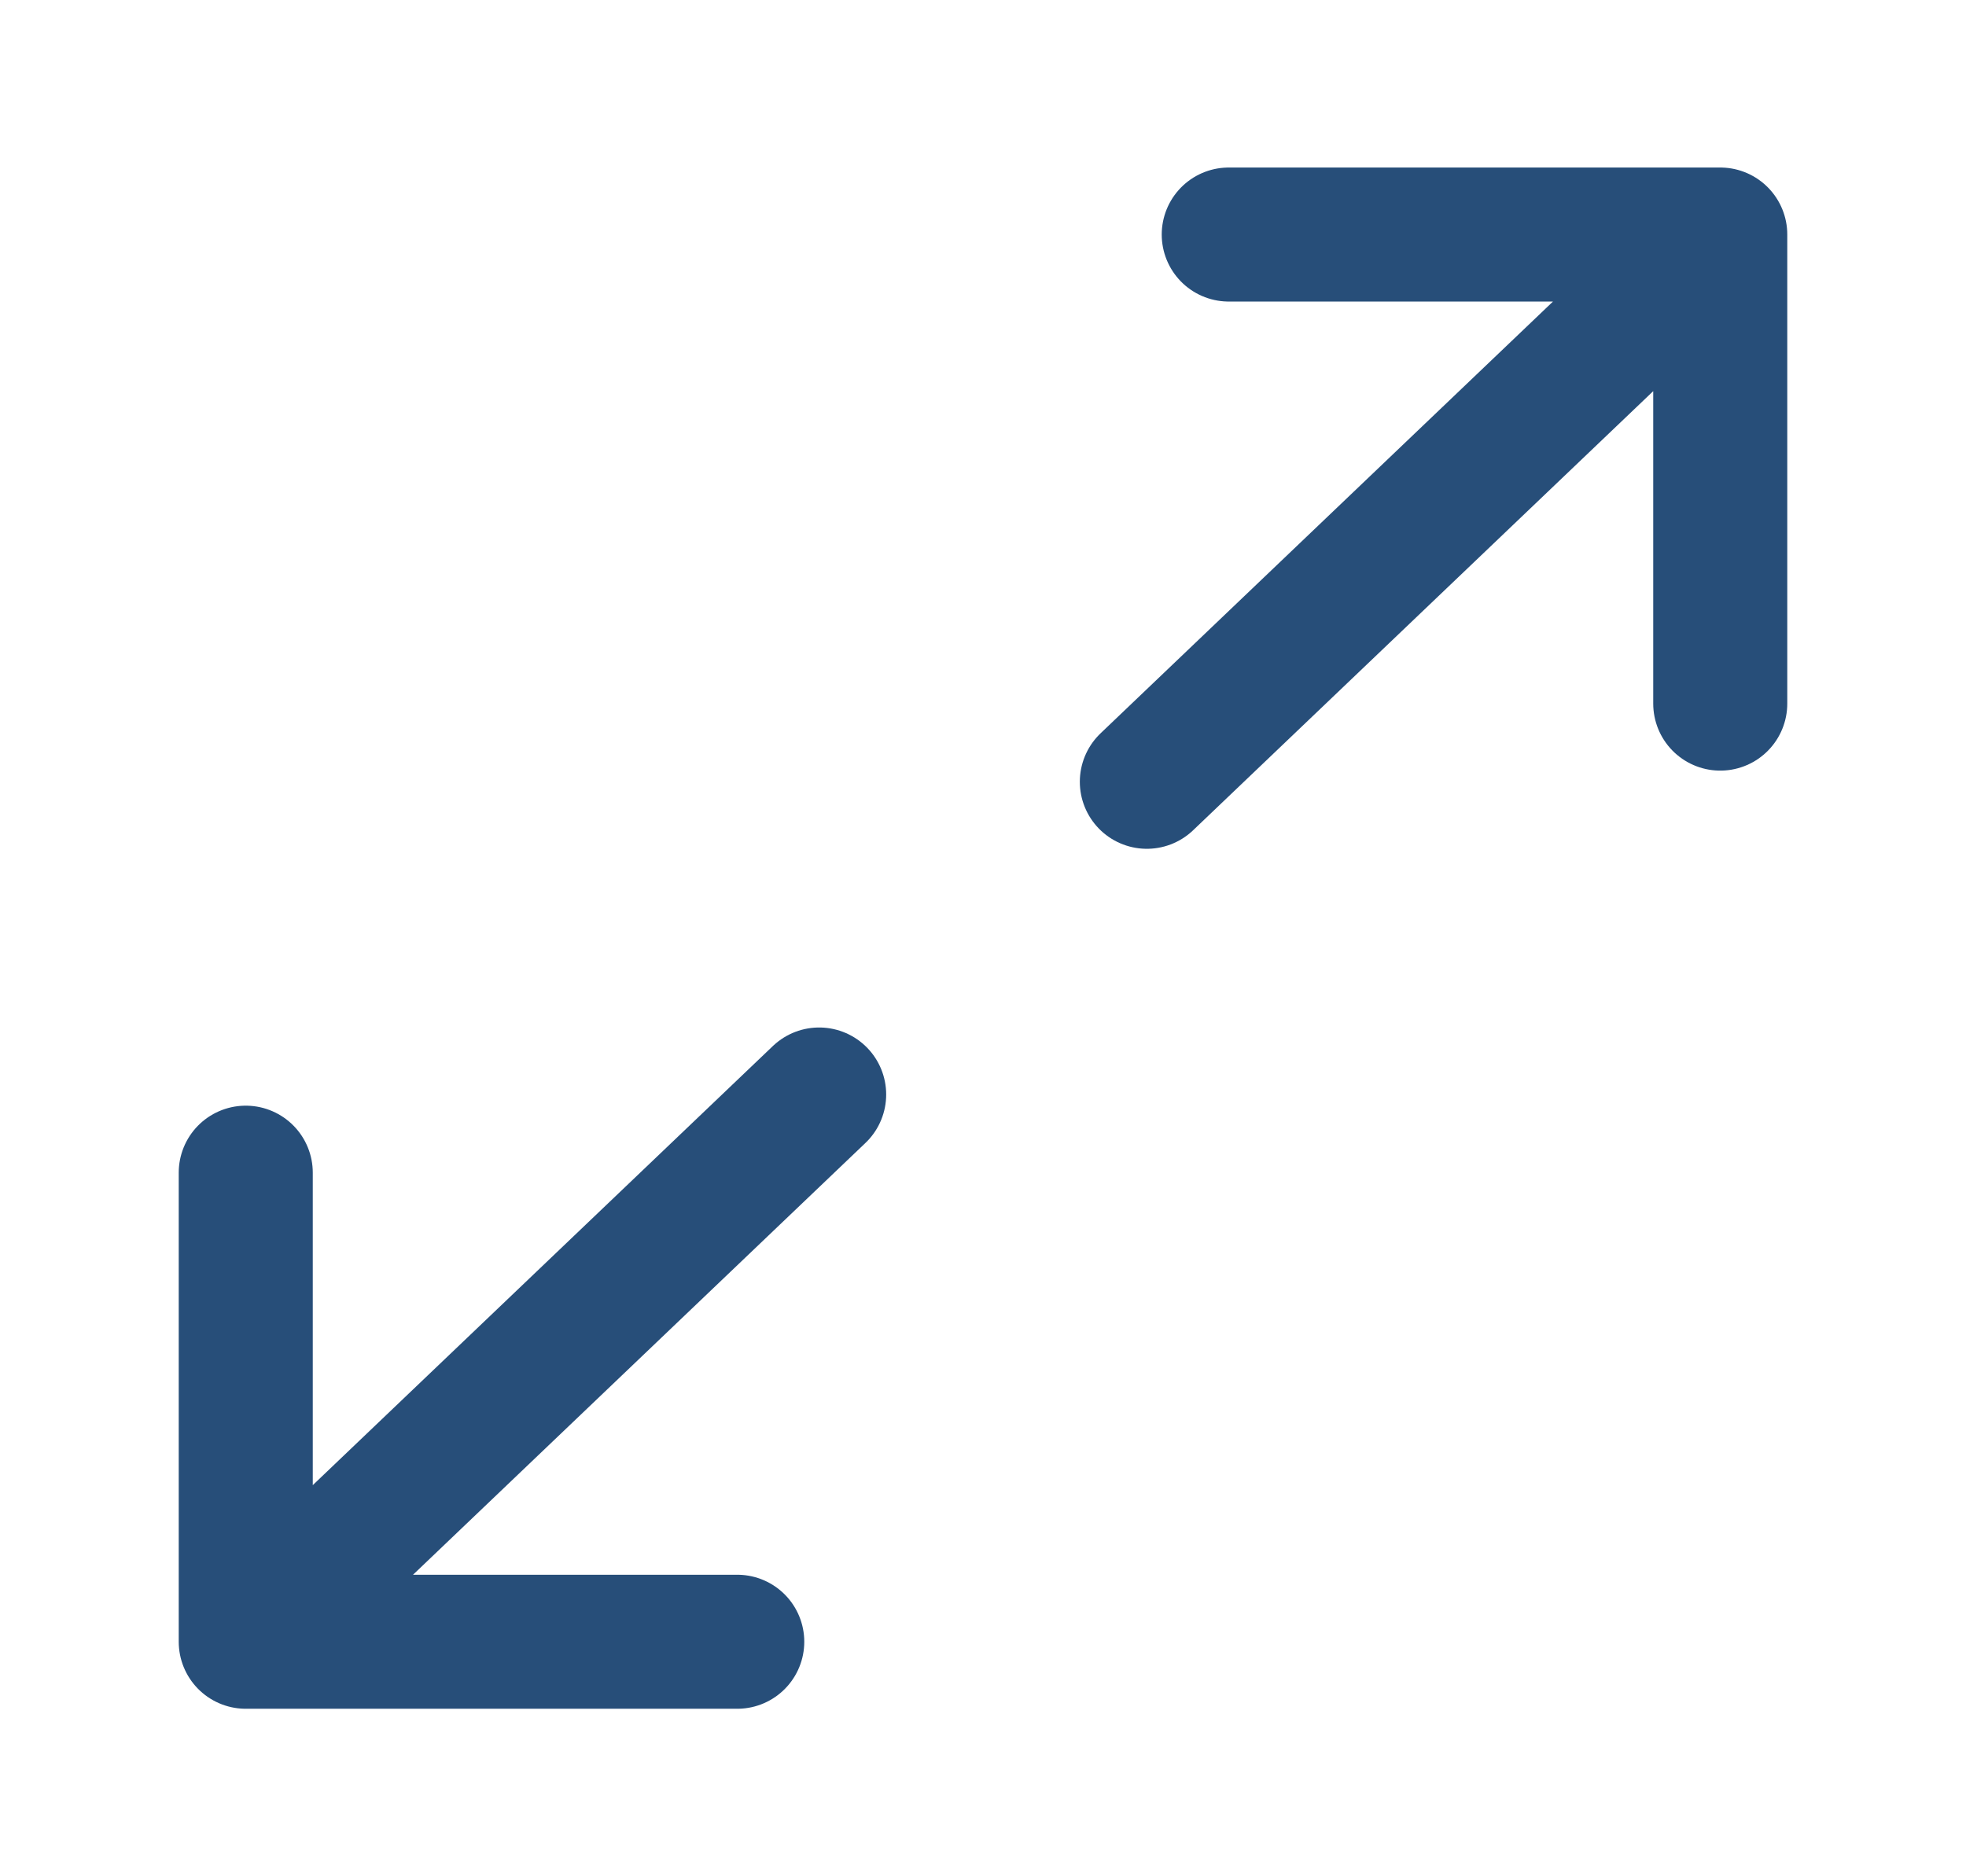 <svg width="44" height="42" viewBox="0 0 44 42" fill="none" xmlns="http://www.w3.org/2000/svg">
<path d="M27.5 5.25H38.5M38.5 5.25V15.75M38.5 5.25L25.667 17.5M16.5 36.75H5.5M5.5 36.75V26.25M5.5 36.75L18.333 24.5" stroke="#274E79" stroke-width="3" stroke-linecap="round" stroke-linejoin="round"/>
</svg>
